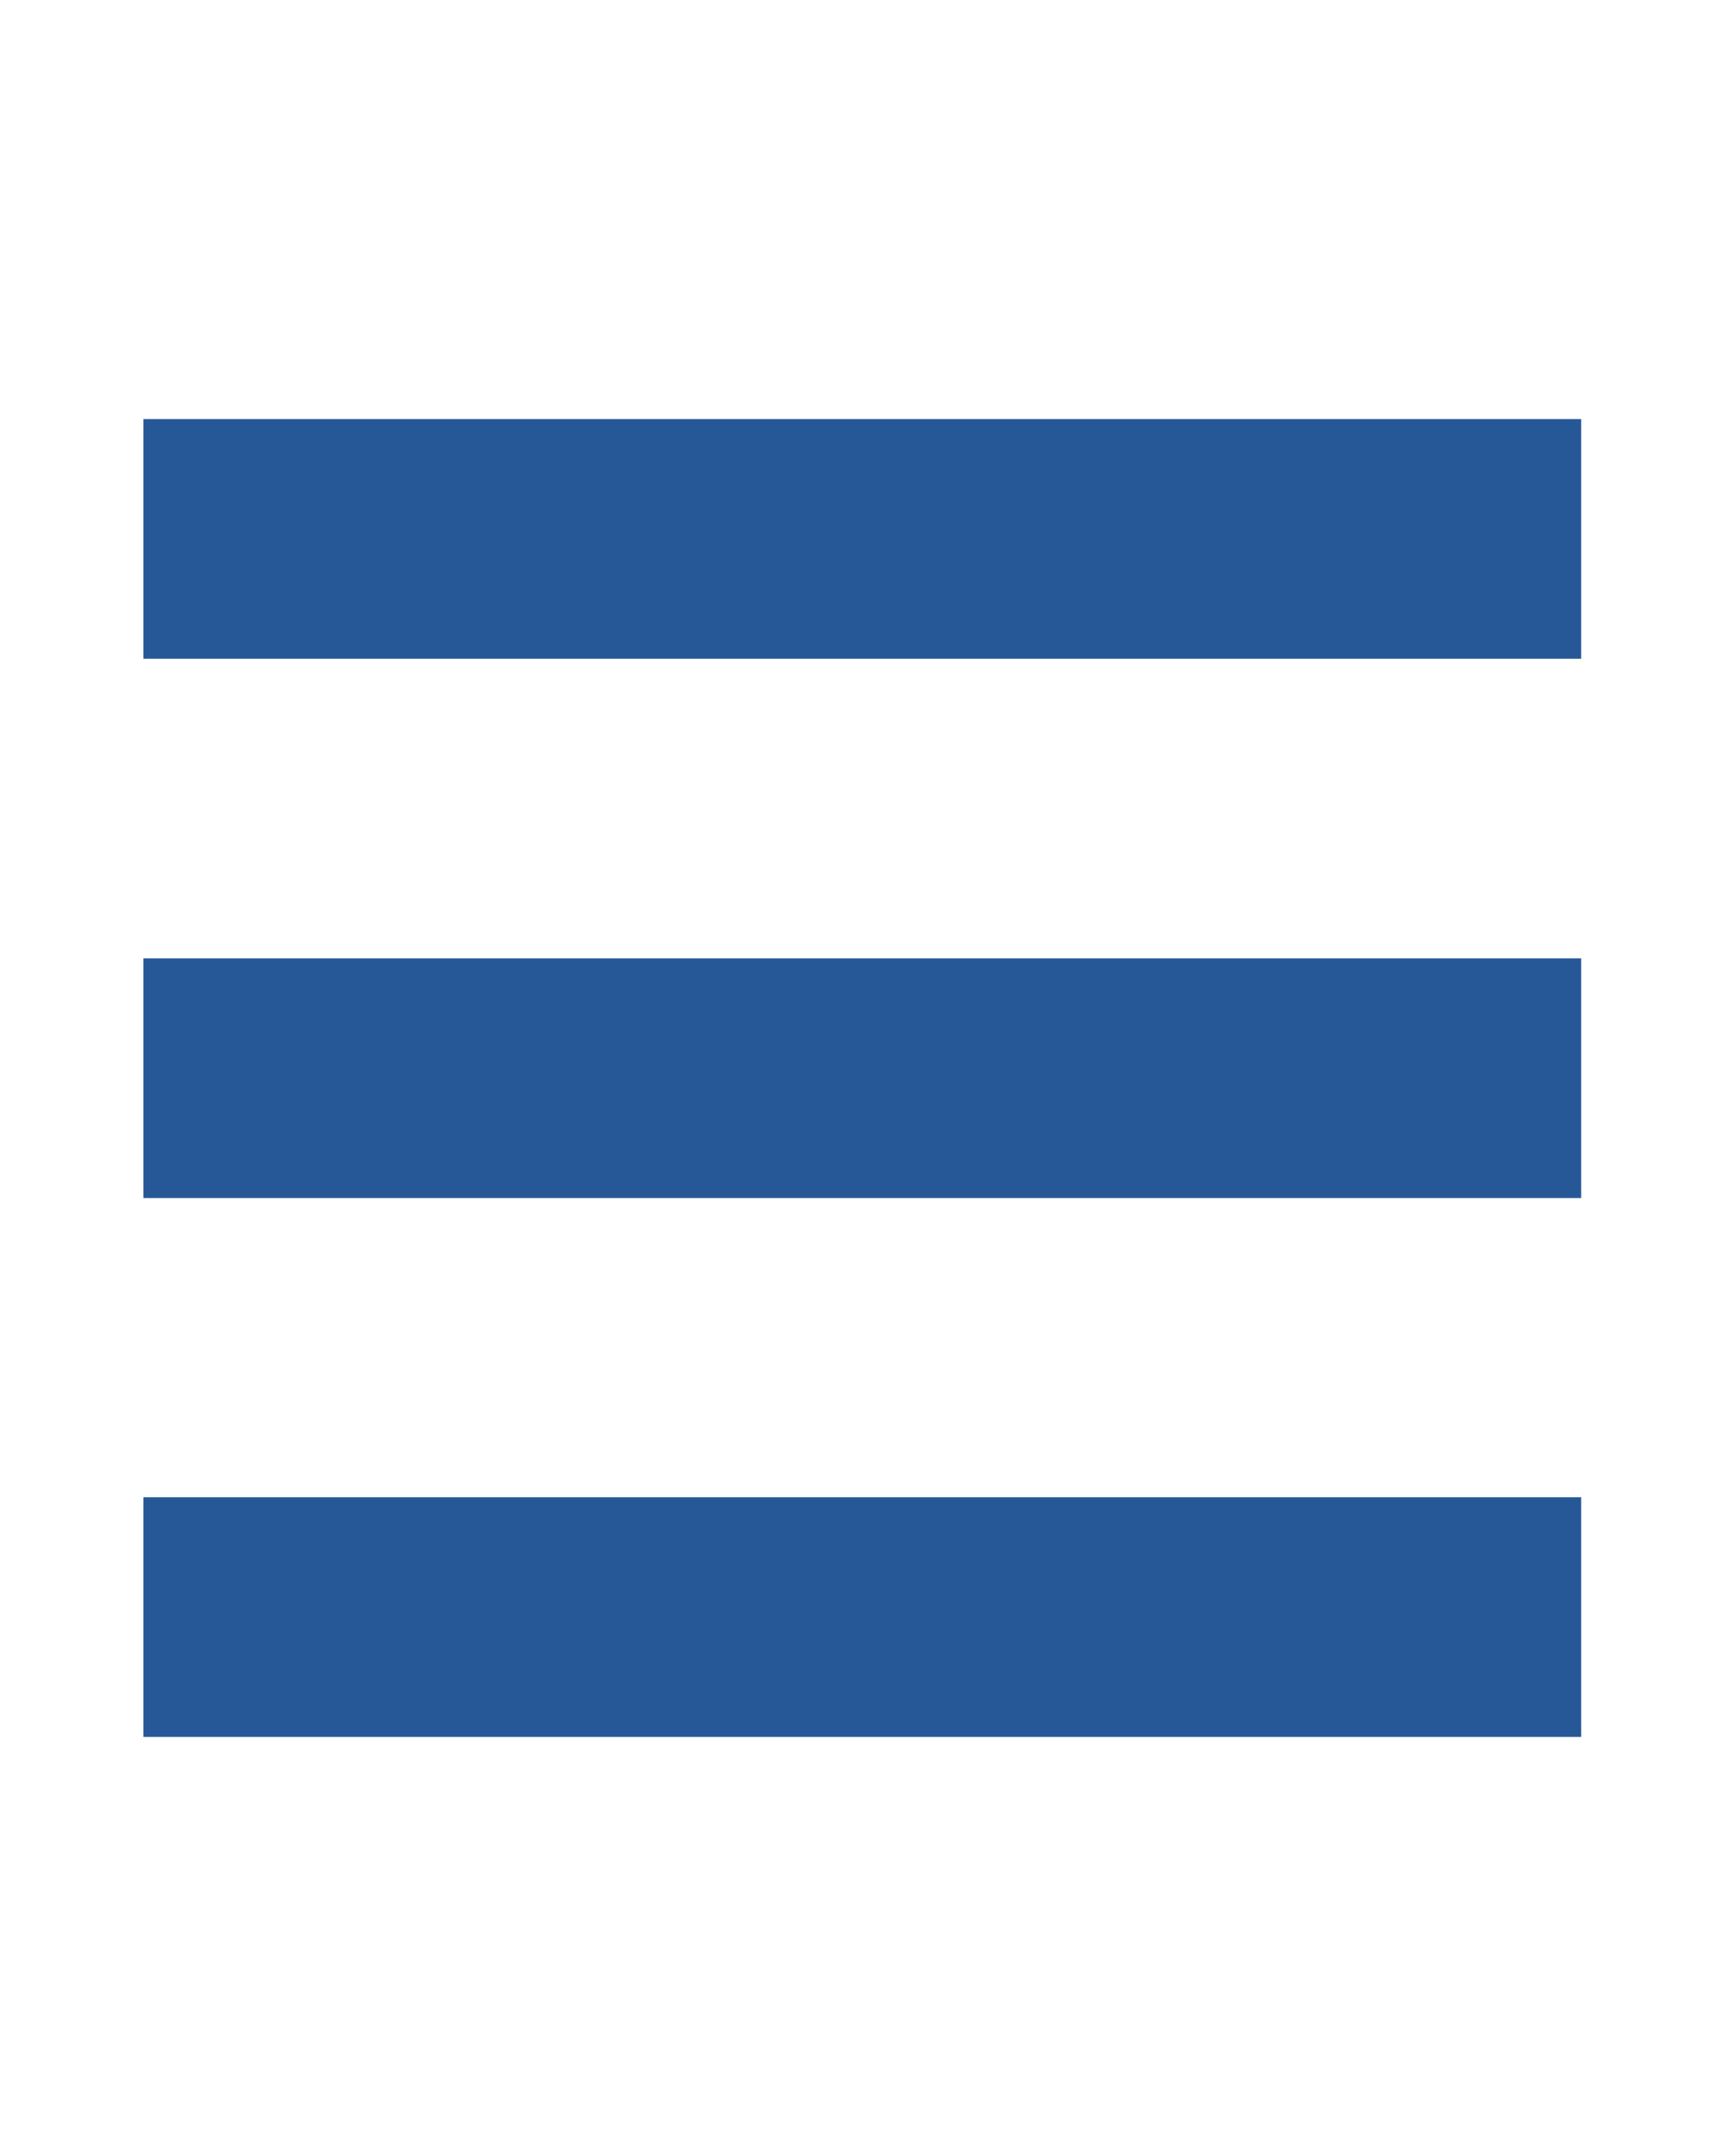 <?xml version="1.0" encoding="UTF-8"?>
<!DOCTYPE svg PUBLIC "-//W3C//DTD SVG 1.1//EN" "http://www.w3.org/Graphics/SVG/1.1/DTD/svg11.dtd">
<!-- Creator: CorelDRAW 2019 (64-Bit) -->
<svg xmlns="http://www.w3.org/2000/svg" xml:space="preserve" width="8mm" height="10mm" version="1.1" style="shape-rendering:geometricPrecision; text-rendering:geometricPrecision; image-rendering:optimizeQuality; fill-rule:evenodd; clip-rule:evenodd"
viewBox="0 0 40.17 50.21"
 xmlns:xlink="http://www.w3.org/1999/xlink">
 <defs>
  <style type="text/css">
   <![CDATA[
    .fil0 {fill:none}
    .fil1 {fill:#265897}
   ]]>
  </style>
 </defs>
 <g id="Layer_x0020_1">
  <g id="_1343506288">
   <rect class="fil0" width="40.17" height="50.21"/>
   <path class="fil1" d="M3.34 9.76l33.48 0 0 5.58 -33.48 0 0 -5.58zm0 25.11l33.48 0 0 5.58 -33.48 0 0 -5.58zm0 -12.55l33.48 0 0 5.58 -33.48 0 0 -5.58z"/>
  </g>
 </g>
</svg>
